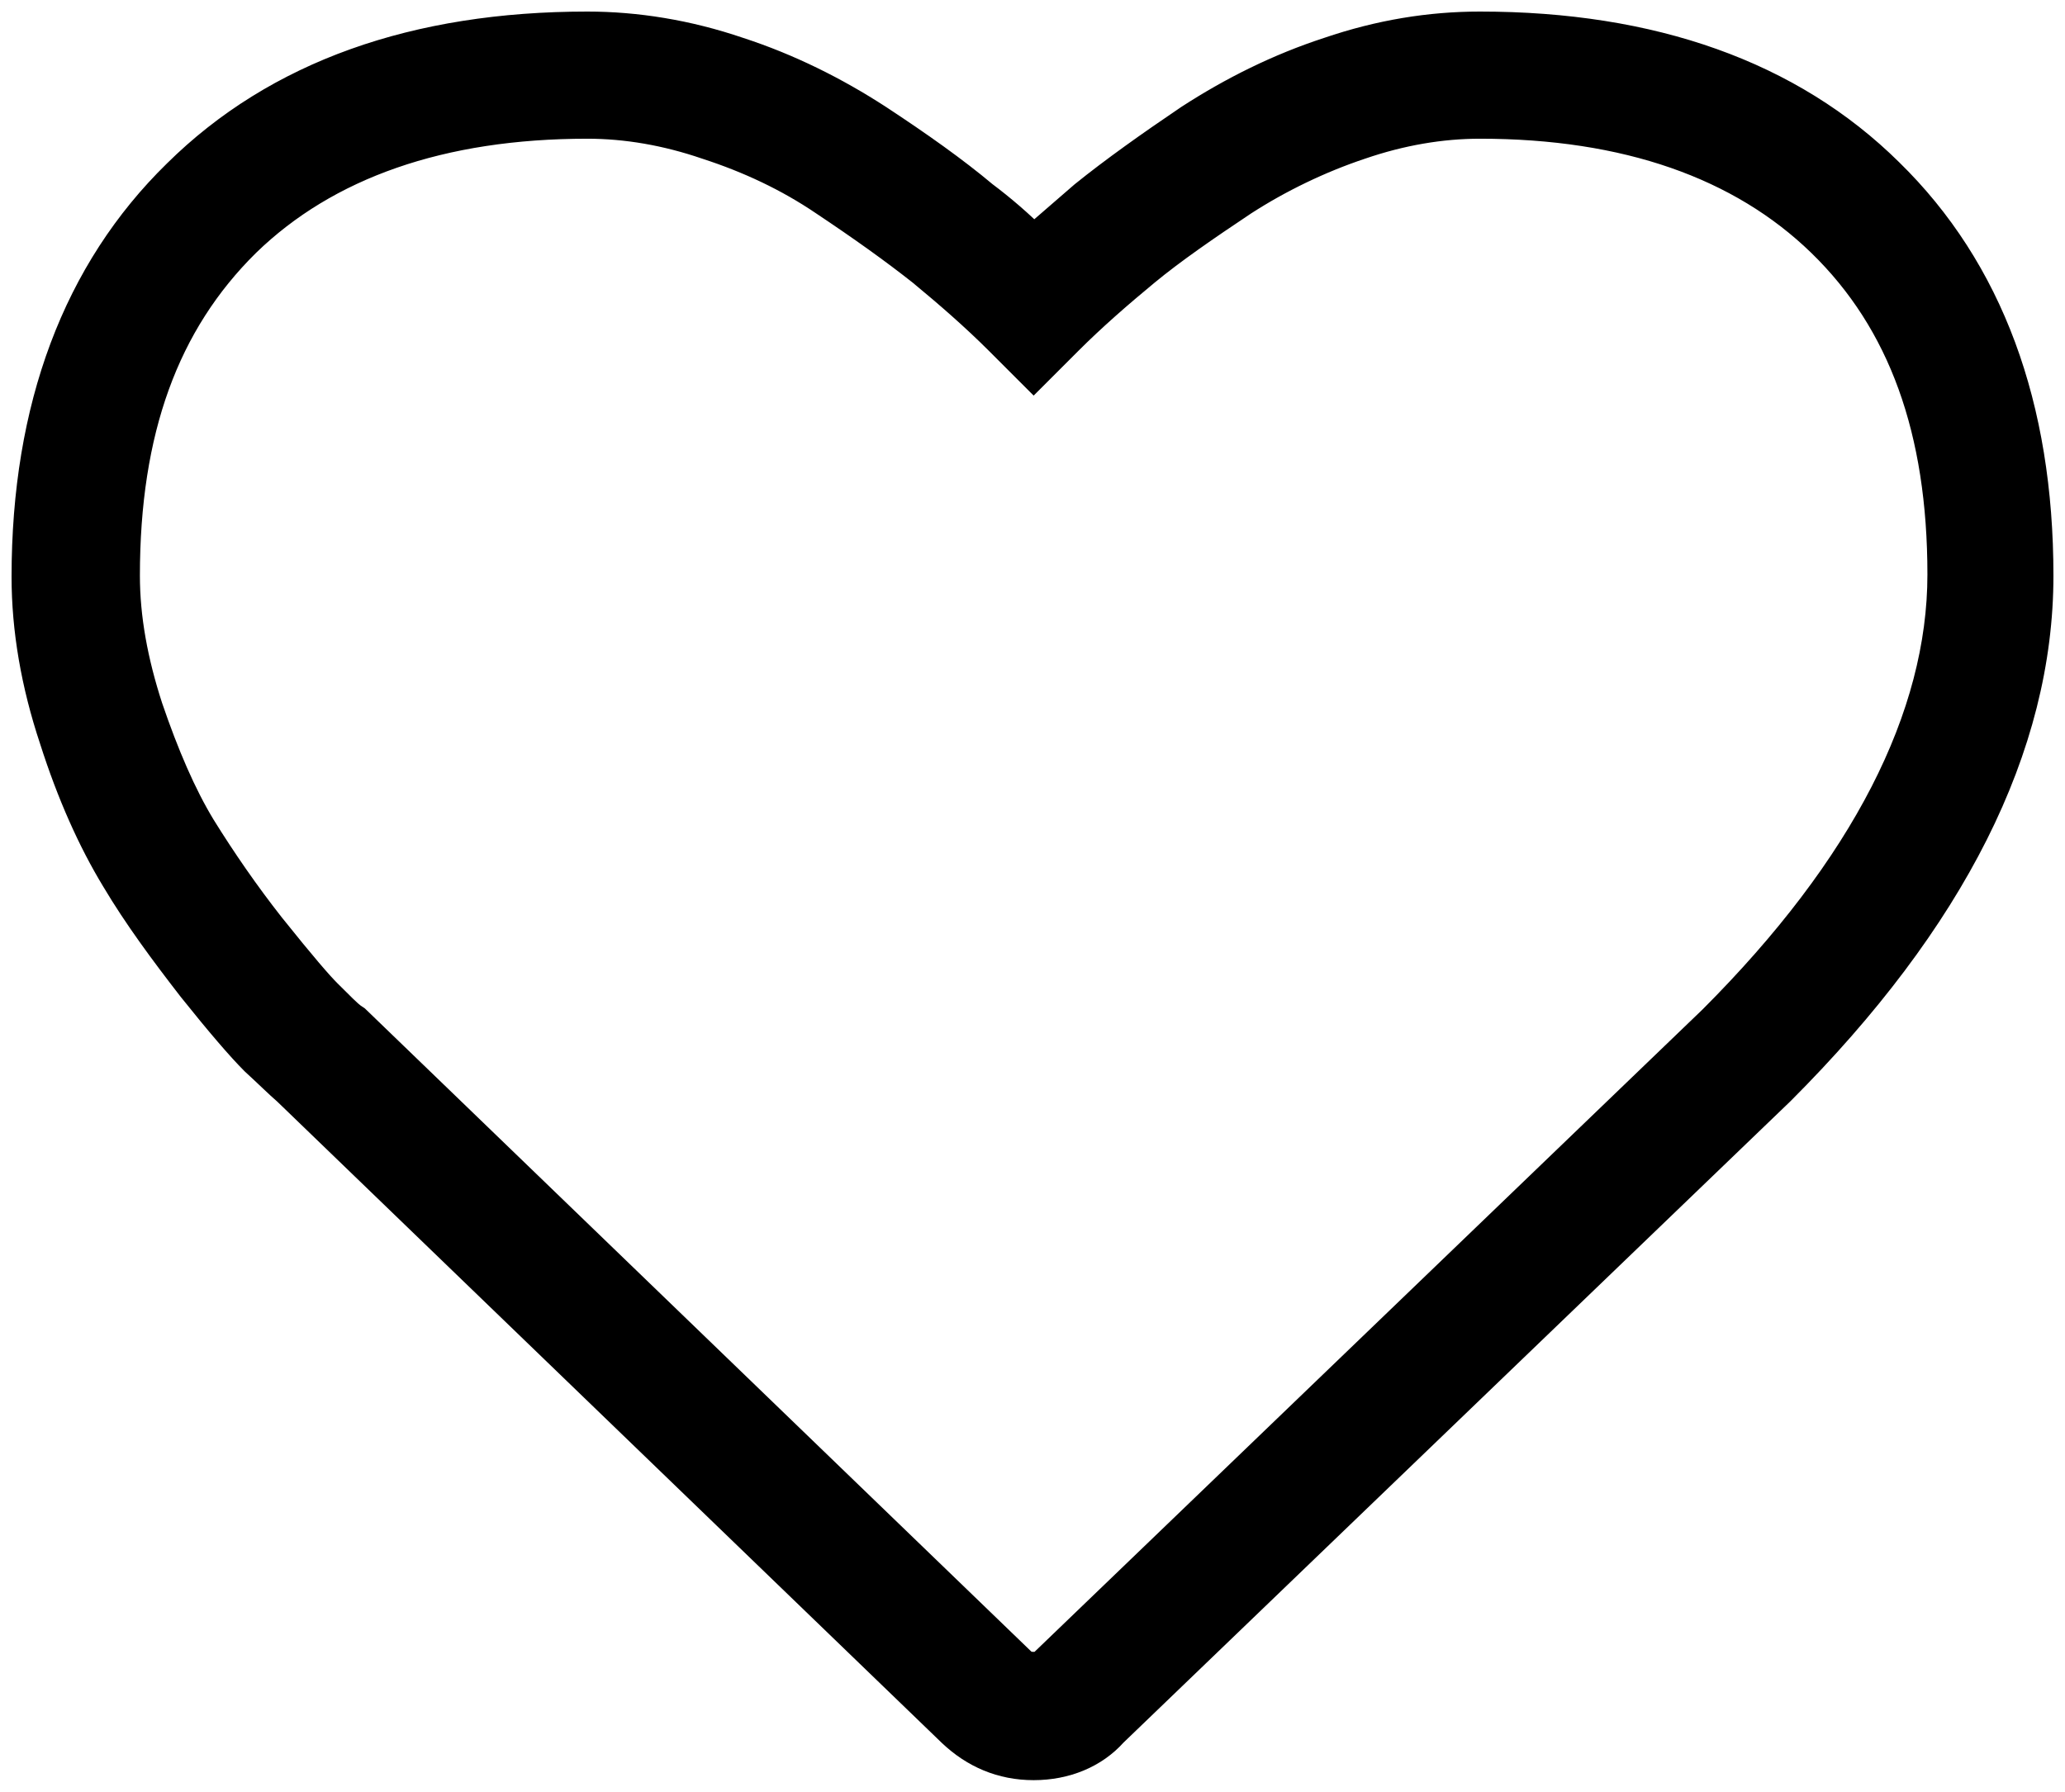 <?xml version="1.0" encoding="utf-8"?>
<!-- Generator: Adobe Illustrator 24.1.1, SVG Export Plug-In . SVG Version: 6.00 Build 0)  -->
<svg version="1.1" id="Capa_1_copia" xmlns="http://www.w3.org/2000/svg" xmlns:xlink="http://www.w3.org/1999/xlink" x="0px"
	 y="0px" viewBox="0 0 178.6 155" style="enable-background:new 0 0 178.6 155;" xml:space="preserve">
<style type="text/css">
	.st0{stroke:#000000;stroke-width:3;stroke-miterlimit:10;}
</style>
<g>
	<g>
		<path class="st0" d="M89.4,152.5c-2.7,0-5-1-6.9-2.8L25,94.2c-0.7-0.6-1.6-1.5-2.8-2.6c-1.2-1.2-3-3.3-5.4-6.3
			c-2.4-3.1-4.7-6.2-6.6-9.4c-2-3.3-3.8-7.3-5.3-12c-1.6-4.8-2.4-9.5-2.4-14c0-14.6,4.4-26.3,13-34.7C24.1,6.7,36,2.5,50.8,2.5
			c4.2,0,8.6,0.7,13,2.2c4.3,1.4,8.3,3.4,12,5.8c3.5,2.3,6.6,4.5,9.1,6.6c1.6,1.2,3.1,2.5,4.5,3.9c1.5-1.3,3-2.6,4.5-3.9
			c2.6-2.1,5.7-4.3,9.1-6.6c3.7-2.4,7.7-4.4,12-5.8c4.4-1.5,8.7-2.2,13-2.2c14.8,0,26.7,4.2,35.2,12.6l0,0
			c8.6,8.4,12.9,20.1,12.9,34.7c0,14.7-7.5,29.6-22.3,44.4l-57.7,55.5C94.5,151.5,92.1,152.5,89.4,152.5z M50.8,10.5
			c-12.7,0-22.7,3.5-29.7,10.3c-7.1,7-10.5,16.4-10.5,29c0,3.7,0.7,7.5,2,11.5c1.4,4.1,2.9,7.6,4.6,10.4c1.8,2.9,3.8,5.8,6,8.6
			c2.8,3.5,4.2,5.1,4.9,5.8c1.2,1.2,1.8,1.8,2.2,2.1l0.3,0.2l57.5,55.5c0.4,0.4,0.8,0.5,1.3,0.5s0.9-0.1,1.2-0.5l57.7-55.5
			c13.2-13.2,19.9-26.3,19.9-38.7c0-12.5-3.4-22-10.5-28.9l0,0c-7-6.8-17-10.3-29.7-10.3c-3.4,0-6.9,0.6-10.4,1.8
			c-3.6,1.2-7.1,2.9-10.2,4.9c-3.3,2.2-6.2,4.2-8.5,6.1s-4.6,3.9-6.7,6l-2.8,2.8l-2.8-2.8c-2.1-2.1-4.4-4.1-6.7-6
			c-2.4-1.9-5.2-3.9-8.5-6.1c-3.1-2.1-6.5-3.7-10.2-4.9C57.7,11.1,54.2,10.5,50.8,10.5z"/>
	</g>
</g>
</svg>
